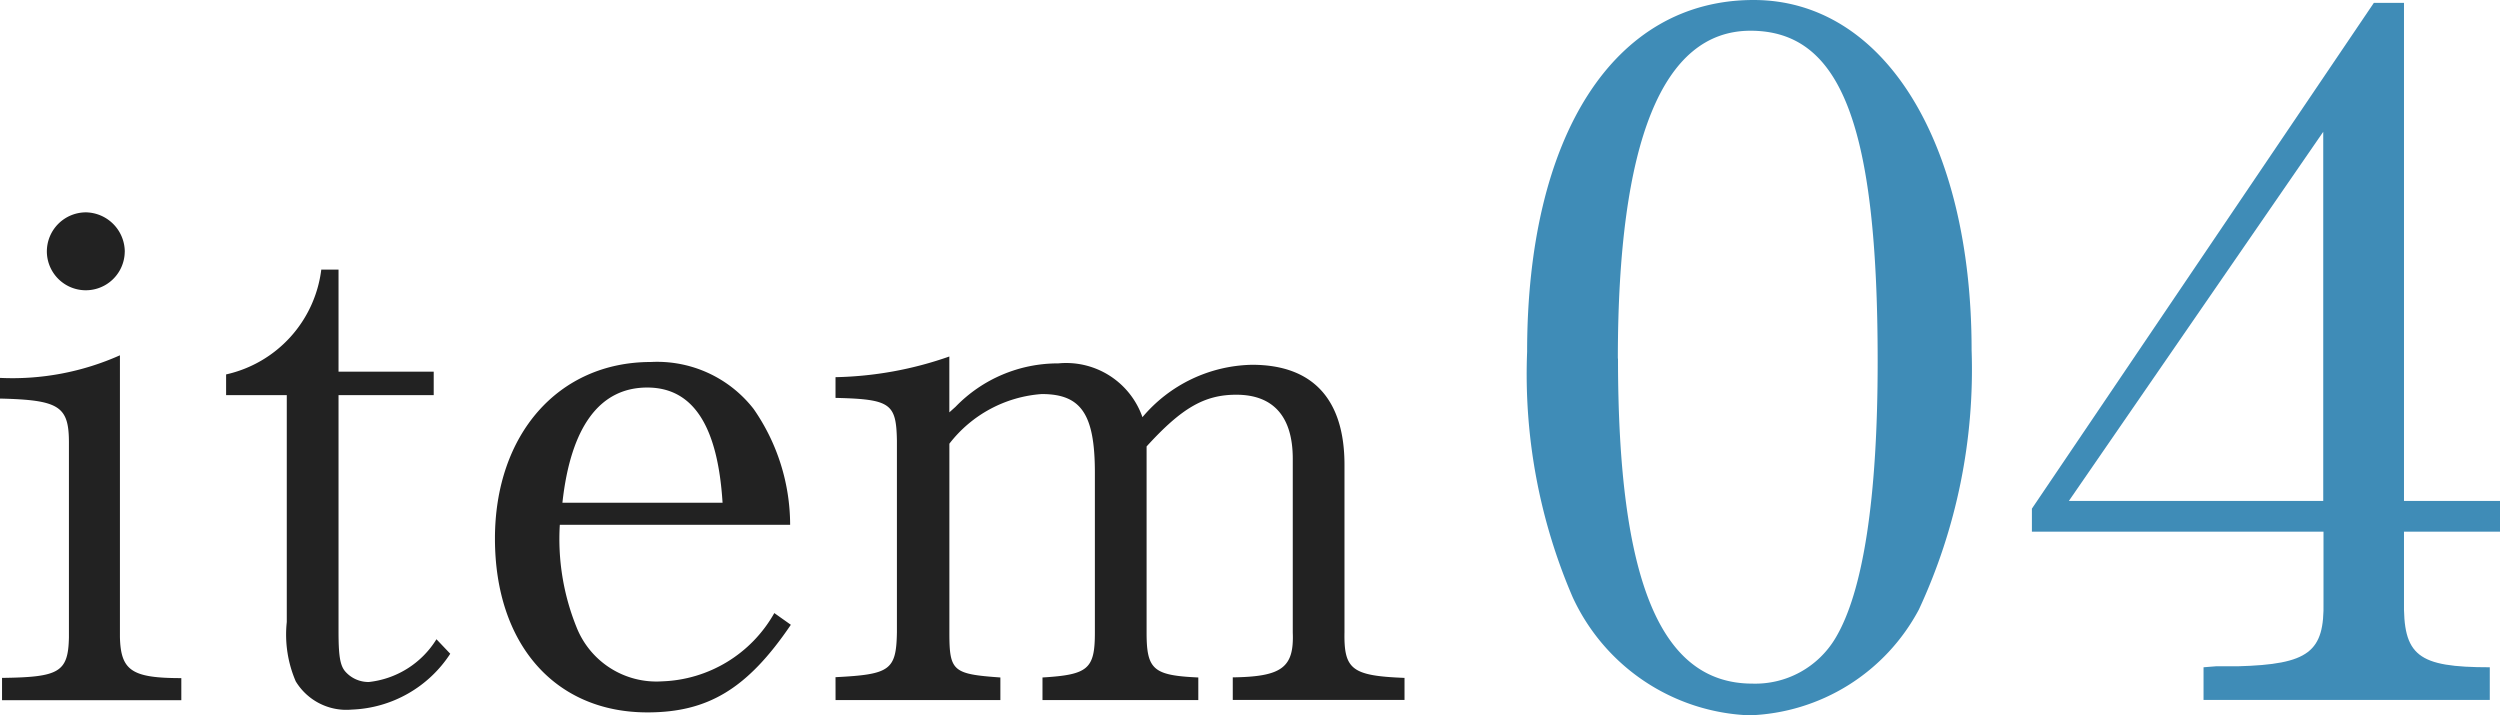 <svg xmlns="http://www.w3.org/2000/svg" width="66.375" height="18.992" viewBox="0 0 66.375 18.992">
  <g id="item01" transform="translate(-877.546 -1151.972)" style="isolation: isolate">
    <g id="グループ_2126" data-name="グループ 2126" style="isolation: isolate">
      <path id="パス_6814" data-name="パス 6814" d="M877.6,1169.97c1.519-.019,1.757-.147,1.776-1.08v-5.164c0-.971-.257-1.135-1.831-1.172v-.549a7,7,0,0,0,3.185-.6v7.471c.019.9.312,1.1,1.63,1.1v.586H877.6Zm3.258-11.317a1.034,1.034,0,1,1-2.068-.017,1.039,1.039,0,0,1,1.043-1.026A1.051,1.051,0,0,1,880.859,1158.653Z" fill="#222"/>
      <path id="パス_6815" data-name="パス 6815" d="M883.549,1161.913a3.262,3.262,0,0,0,2.527-2.783h.458v2.71h2.527v.622h-2.527v6.263c0,.64.036.915.183,1.08a.821.821,0,0,0,.623.274,2.417,2.417,0,0,0,1.794-1.135l.366.385a3.262,3.262,0,0,1-2.618,1.483,1.571,1.571,0,0,1-1.484-.75,3.141,3.141,0,0,1-.238-1.576v-6.024h-1.611Z" fill="#222"/>
      <path id="パス_6816" data-name="パス 6816" d="M898.543,1168.56c-1.153,1.7-2.2,2.326-3.809,2.326-2.454,0-4.047-1.814-4.047-4.615,0-2.765,1.685-4.688,4.139-4.688a3.245,3.245,0,0,1,2.728,1.246,5.4,5.4,0,0,1,.97,3.076h-6.115a6.246,6.246,0,0,0,.44,2.709,2.28,2.28,0,0,0,2.27,1.448,3.556,3.556,0,0,0,2.985-1.813Zm-1.813-3.241c-.128-2.05-.788-3.058-2-3.058-1.263,0-2.032,1.044-2.252,3.058Z" fill="#222"/>
      <path id="パス_6817" data-name="パス 6817" d="M899.729,1169.951c1.447-.073,1.612-.182,1.63-1.19v-5.09c-.018-.988-.165-1.1-1.63-1.135v-.55a9.659,9.659,0,0,0,3.022-.549v1.483l.164-.147a3.779,3.779,0,0,1,2.729-1.153,2.145,2.145,0,0,1,2.234,1.428,3.9,3.9,0,0,1,2.911-1.391c1.611,0,2.453.915,2.453,2.655v4.449c-.017.989.2,1.154,1.594,1.209v.586h-4.56v-.6c1.3-.018,1.63-.256,1.593-1.19v-4.614c0-1.117-.513-1.7-1.5-1.7-.843,0-1.447.348-2.381,1.373v4.944c0,.989.184,1.135,1.373,1.19v.6h-4.137v-.6c1.208-.073,1.391-.22,1.391-1.19v-4.248c0-1.556-.366-2.087-1.41-2.087a3.405,3.405,0,0,0-2.453,1.318v5.017c0,1.025.091,1.1,1.354,1.19v.6h-4.376Z" fill="#222"/>
    </g>
    <g id="グループ_2127" data-name="グループ 2127" style="isolation: isolate">
      <path id="パス_6818" data-name="パス 6818" d="M929.892,1161.264a15.1,15.1,0,0,1-1.4,6.892,5.3,5.3,0,0,1-4.5,2.808,5.4,5.4,0,0,1-4.693-3.14,14.964,14.964,0,0,1-1.208-6.51c0-5.744,2.306-9.342,6.012-9.342C927.559,1151.972,929.892,1155.724,929.892,1161.264Zm-9.388.229c0,5.9,1.125,8.629,3.568,8.629a2.477,2.477,0,0,0,2.2-1.2c.741-1.226,1.126-3.728,1.126-7.353,0-6.254-.961-8.781-3.376-8.781C921.684,1152.788,920.5,1155.724,920.5,1161.493Z" fill="#3f8cb7"/>
      <path id="パス_6819" data-name="パス 6819" d="M940.572,1152.048h.8v13.223h2.553v.817h-2.553v1.812c-.027,1.482.358,1.788,2.278,1.788v.868h-7.6v-.868l.329-.026h.577c1.894-.051,2.306-.383,2.279-1.71v-1.864h-7.742v-.612Zm-1.344,13.223v-9.8l-6.753,9.8Z" fill="#3f8cb7"/>
    </g>
  </g>
</svg>
